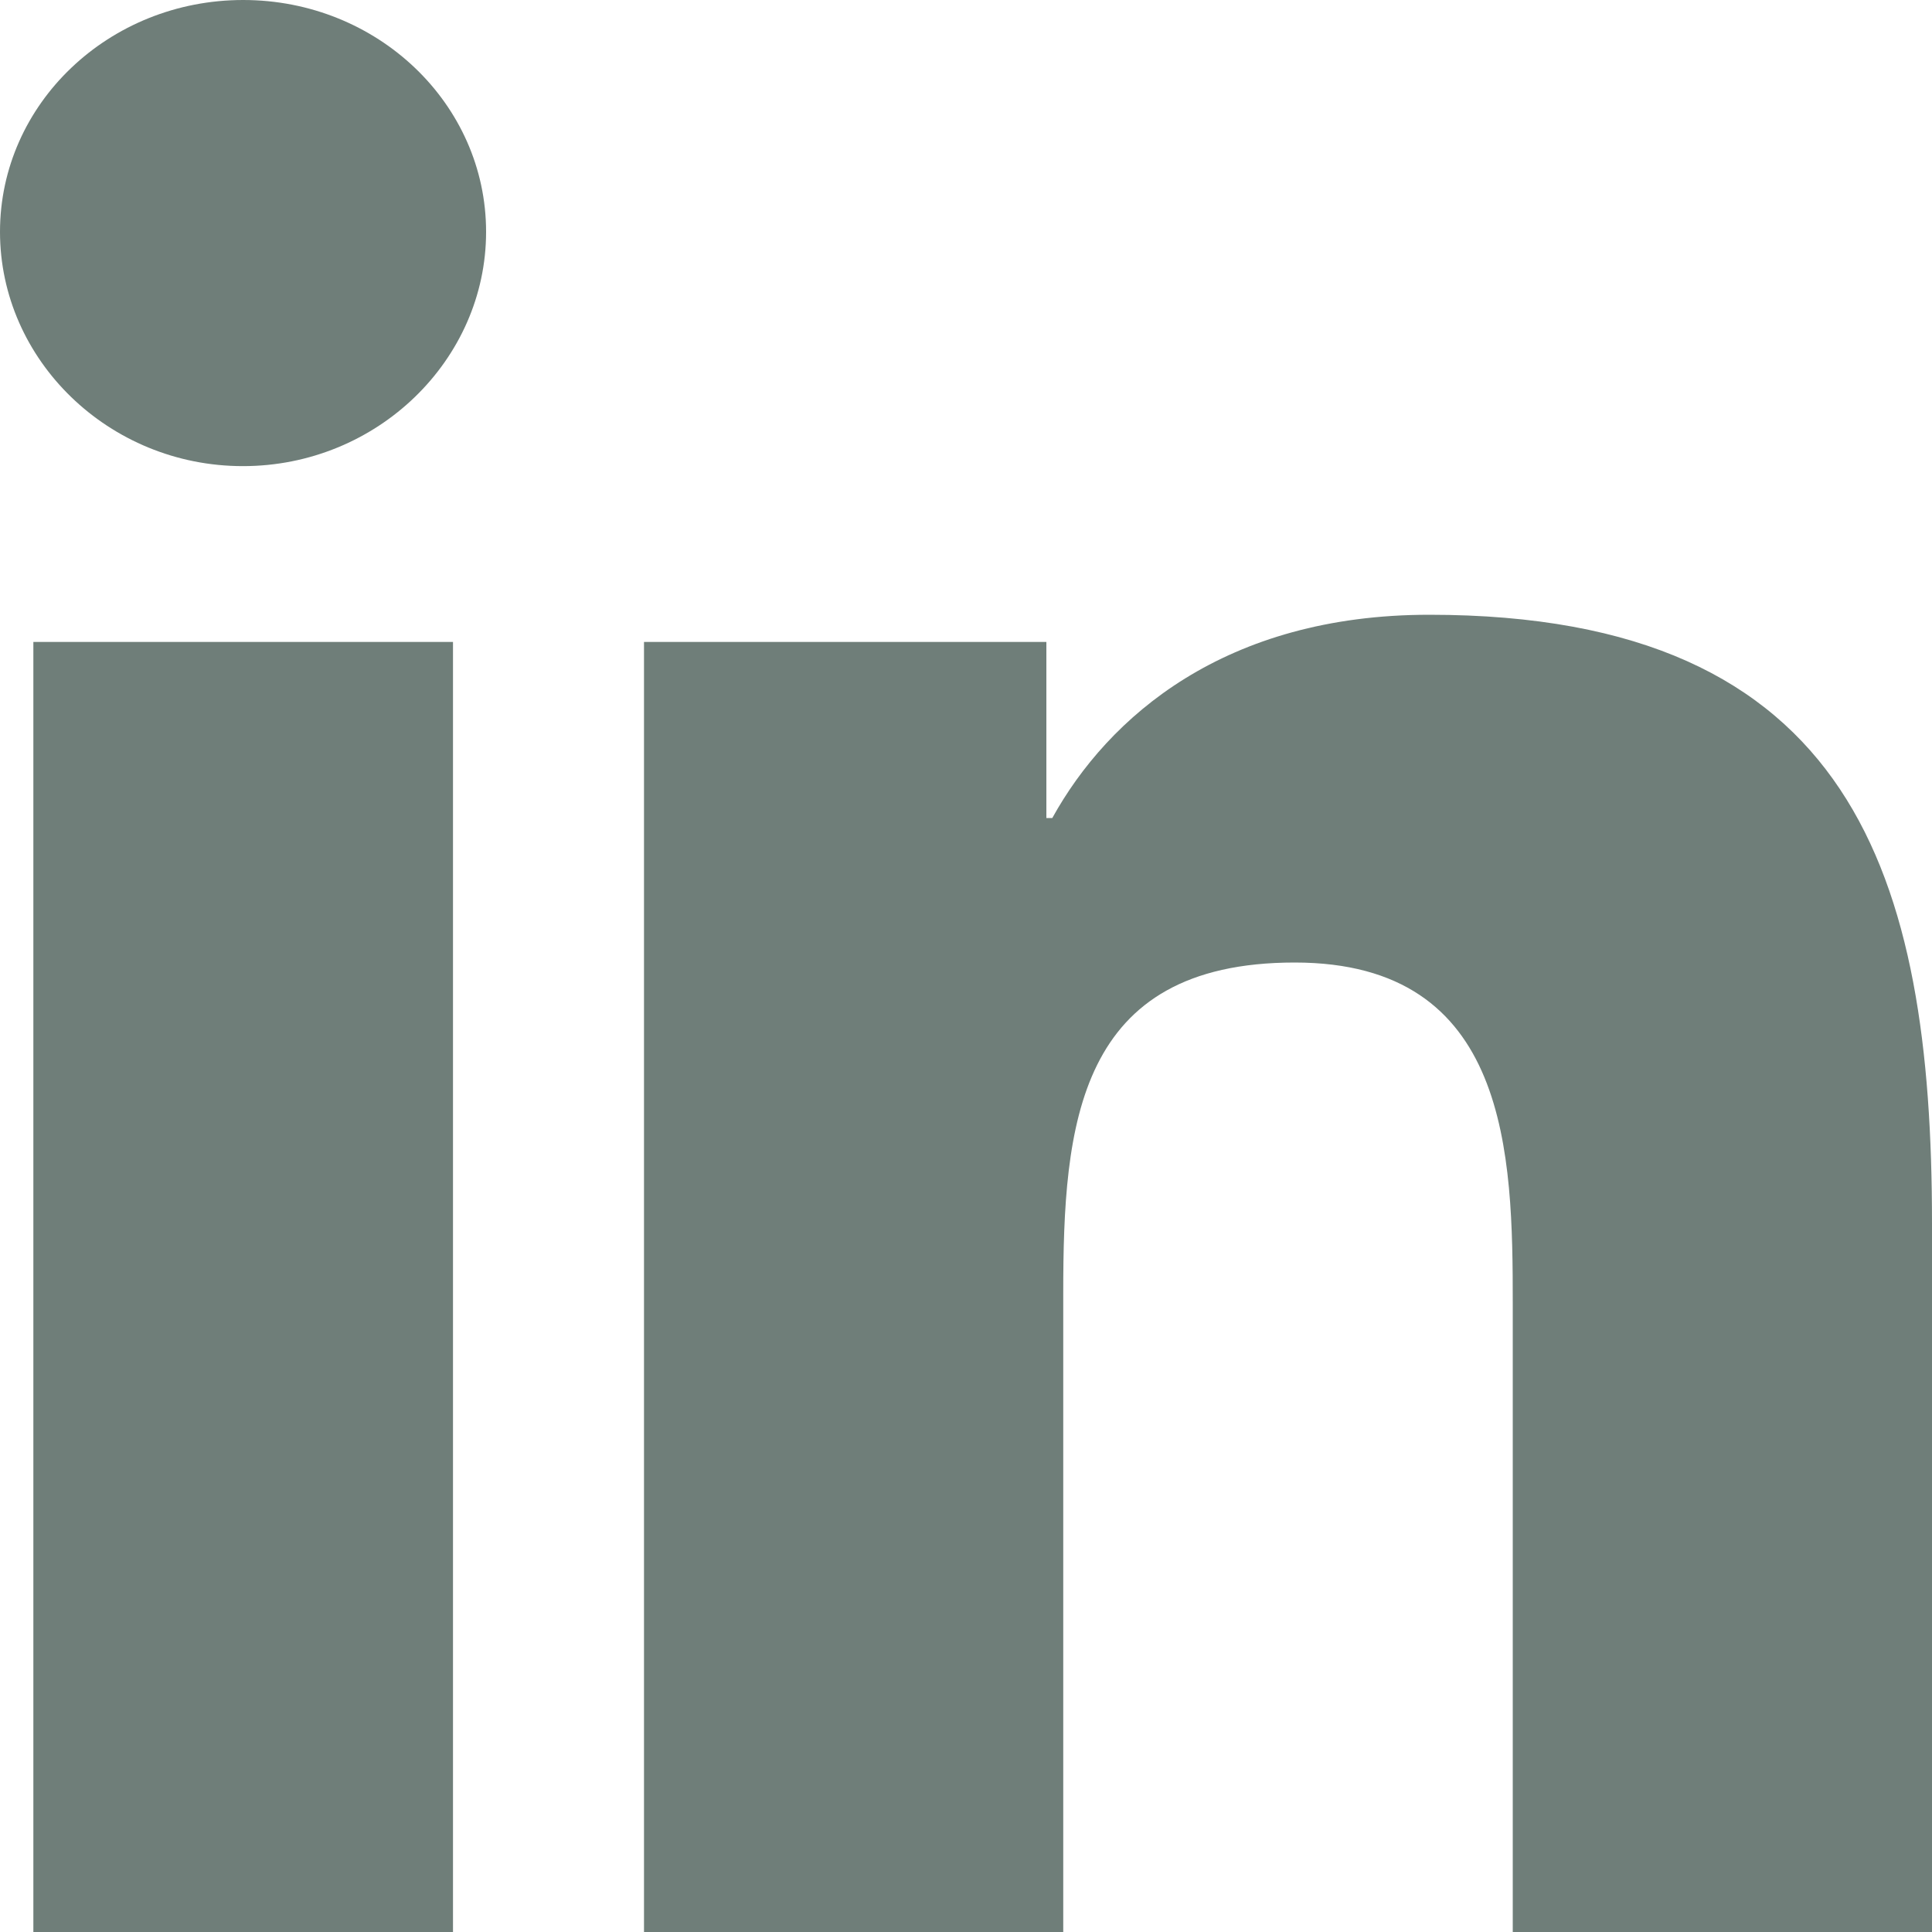 <?xml version="1.0" encoding="UTF-8"?>
<svg width="15px" height="15px" viewBox="0 0 15 15" version="1.1" xmlns="http://www.w3.org/2000/svg" xmlns:xlink="http://www.w3.org/1999/xlink">
    <!-- Generator: Sketch 63.1 (92452) - https://sketch.com -->
    <title>icons8-linkedin</title>
    <desc>Created with Sketch.</desc>
    <g id="Page-1" stroke="none" stroke-width="1" fill="none" fill-rule="evenodd">
        <g id="ServicesProposal" transform="translate(-924, -2662)" fill="#6F7E79" fill-rule="nonzero">
            <g id="icons8-linkedin" transform="translate(924, 2662)">
                <path d="M1.888,0 C0.845,0 0,0.806 0,1.8 C0,2.795 0.845,3.619 1.886,3.619 C2.928,3.619 3.774,2.795 3.774,1.8 C3.774,0.806 2.93,0 1.888,0 Z M11.097,4.773 C9.512,4.773 8.605,5.564 8.17,6.351 L8.124,6.351 L8.124,4.984 L5,4.984 L5,15 L8.255,15 L8.255,10.042 C8.255,8.736 8.358,7.473 10.052,7.473 C11.721,7.473 11.745,8.963 11.745,10.125 L11.745,15 L14.996,15 L15,15 L15,9.499 C15,6.807 14.394,4.773 11.097,4.773 Z M0.259,4.984 L0.259,15 L3.517,15 L3.517,4.984 L0.259,4.984 Z" id="Shape"></path>
            </g>
        </g>
    </g>
</svg>